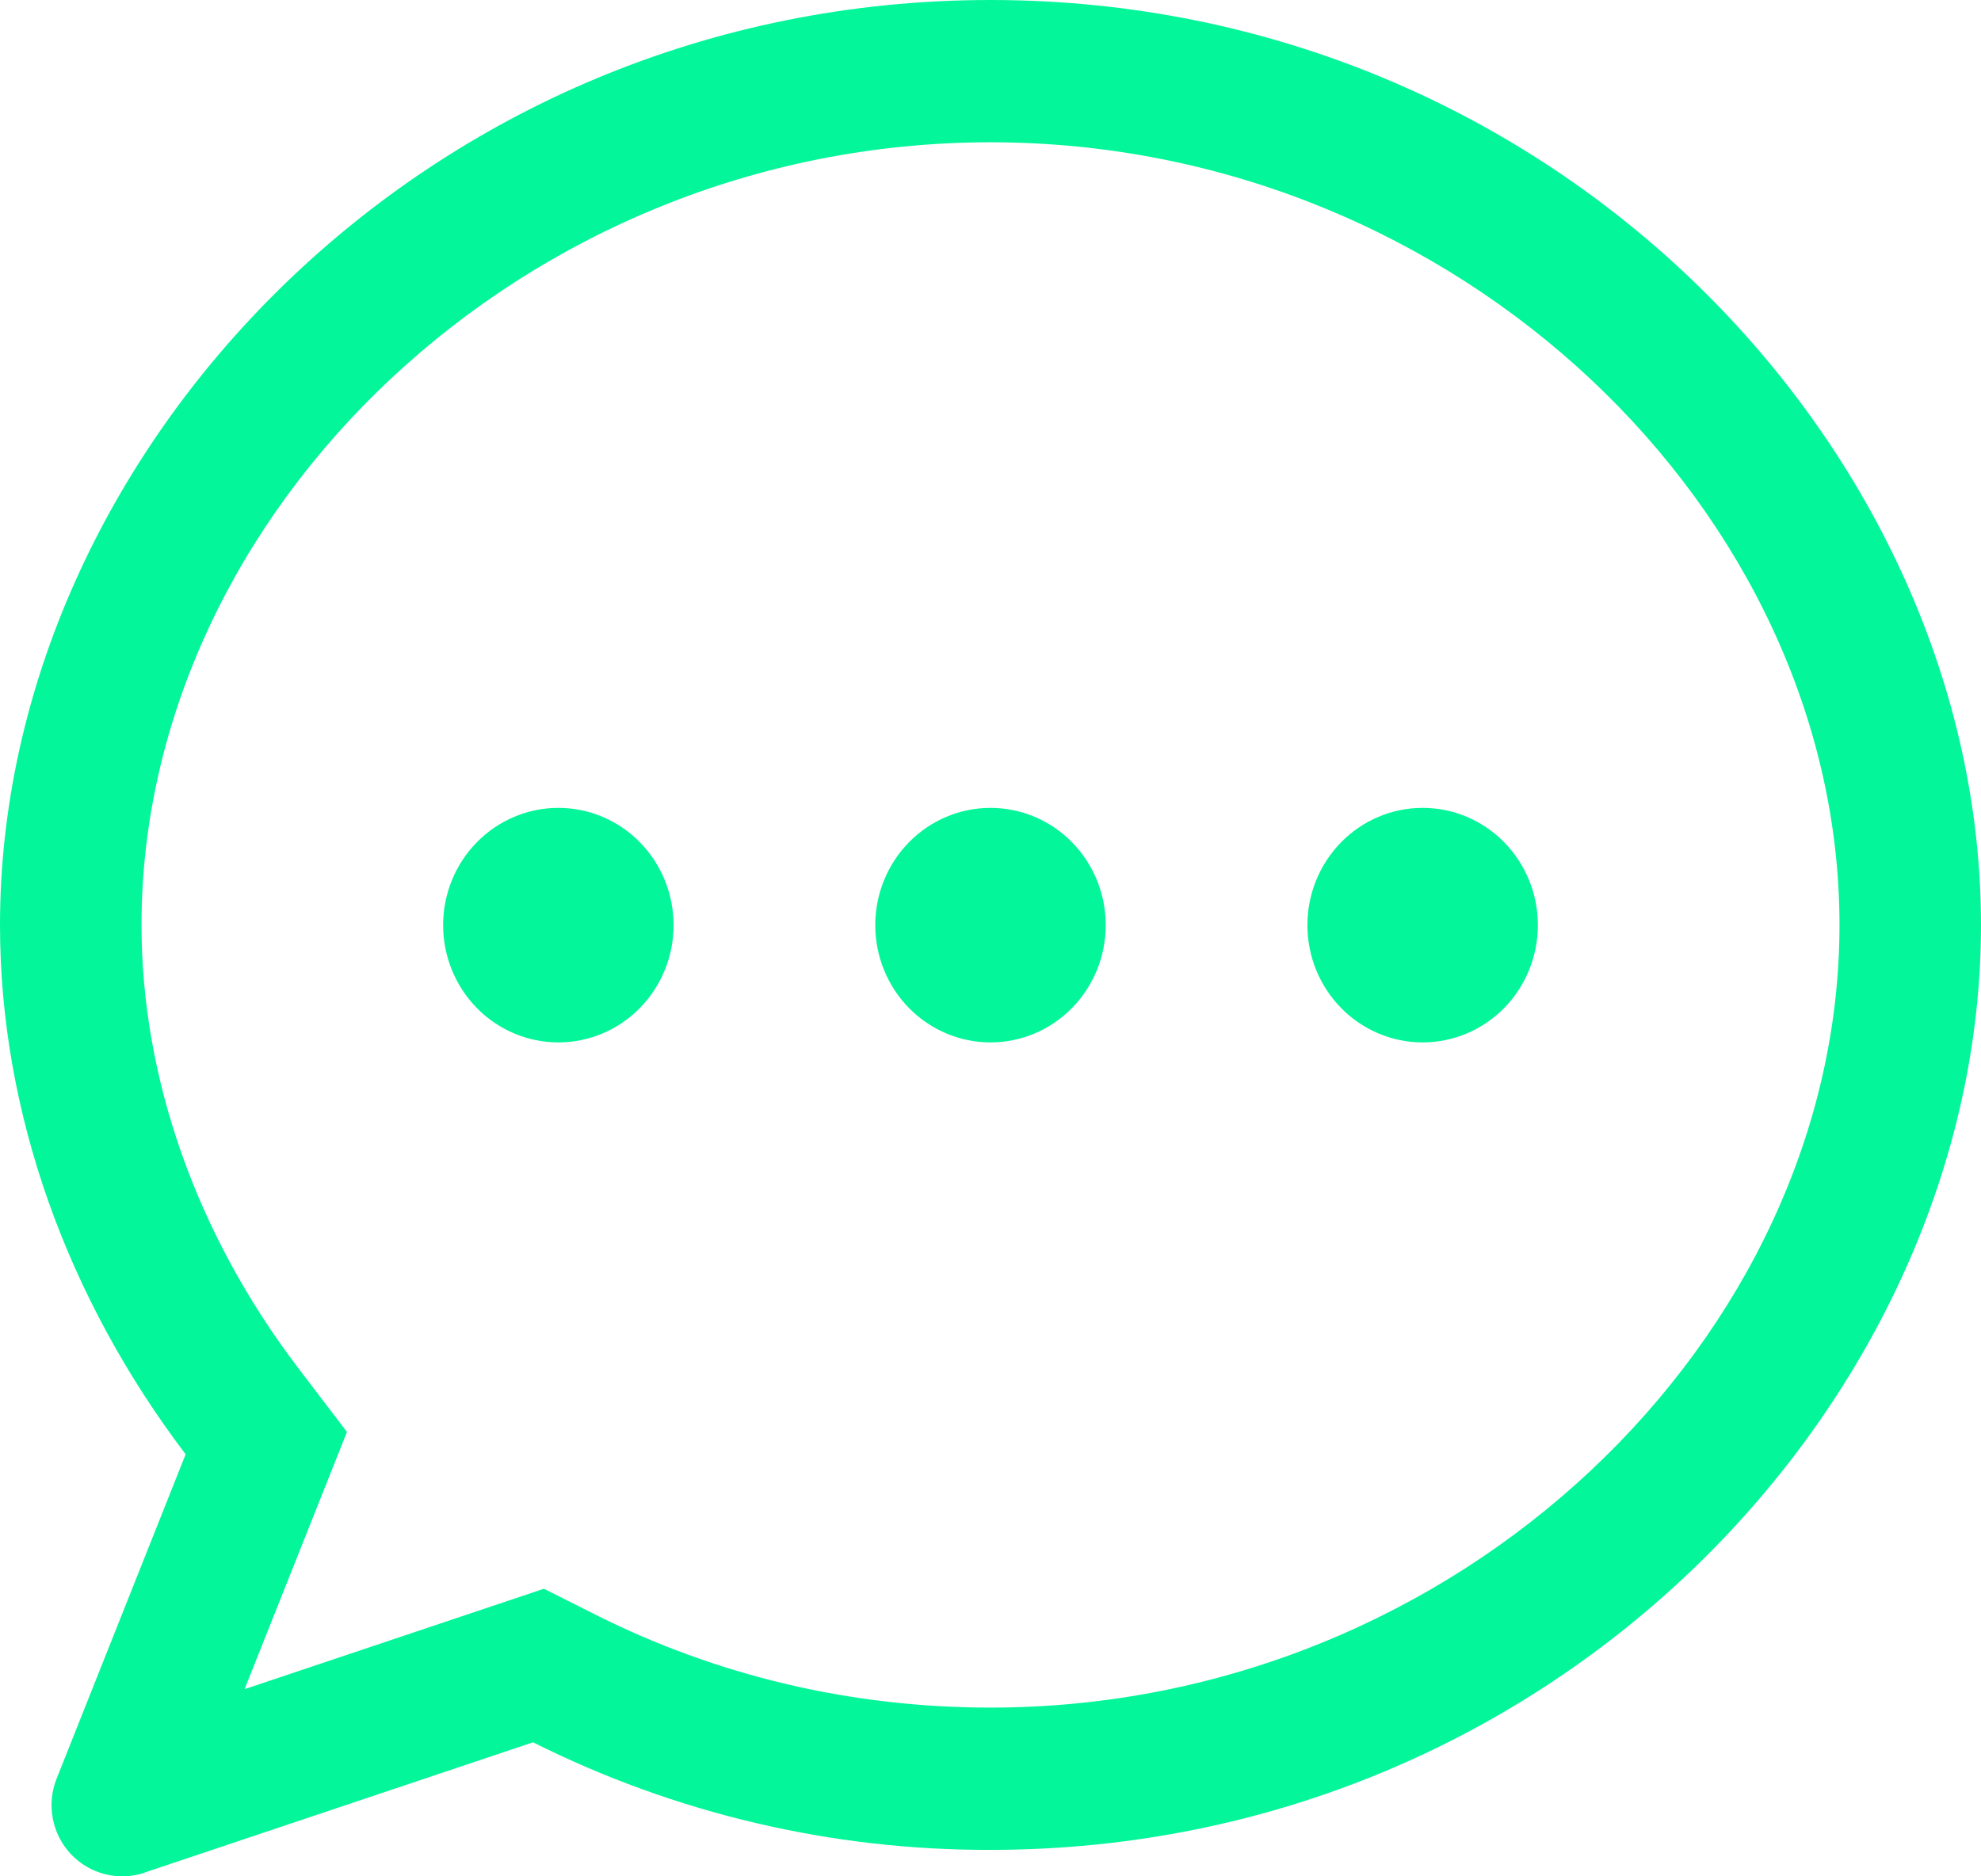 <svg width="76" height="72" viewBox="0 0 76 72" fill="none" xmlns="http://www.w3.org/2000/svg">
<path d="M9.391 64.815L20.867 60.965L22.876 61.975C27.49 64.29 32.62 65.525 38 65.525C55.969 65.525 70.571 51.295 70.571 35.492C70.571 19.69 55.969 5.46 38 5.46C20.031 5.46 5.429 19.69 5.429 35.492C5.429 41.39 7.546 47.374 11.438 52.491L13.311 54.948L9.386 64.809L9.391 64.815ZM5.553 71.859C5.062 72.024 4.534 72.045 4.032 71.918C3.529 71.791 3.073 71.523 2.717 71.144C2.362 70.765 2.121 70.291 2.025 69.779C1.928 69.268 1.979 68.739 2.171 68.255L7.122 55.805C2.606 49.853 0 42.733 0 35.492C0 17.397 16.286 0 38 0C59.714 0 76 17.397 76 35.492C76 53.588 59.714 70.985 38 70.985C31.91 71.002 25.9 69.589 20.449 66.857L5.553 71.853V71.859Z" fill="url(#paint0_linear_265_2656)"/>
<path d="M38 40C37.419 40 36.844 39.884 36.308 39.657C35.772 39.431 35.284 39.1 34.874 38.682C34.463 38.264 34.138 37.768 33.916 37.222C33.693 36.676 33.579 36.091 33.579 35.5C33.579 34.909 33.693 34.324 33.916 33.778C34.138 33.232 34.463 32.736 34.874 32.318C35.284 31.9 35.772 31.569 36.308 31.343C36.844 31.116 37.419 31 38 31C39.172 31 40.297 31.474 41.126 32.318C41.955 33.162 42.421 34.306 42.421 35.5C42.421 36.694 41.955 37.838 41.126 38.682C40.297 39.526 39.172 40 38 40ZM54.579 40C53.998 40 53.423 39.884 52.887 39.657C52.351 39.431 51.863 39.1 51.453 38.682C51.042 38.264 50.717 37.768 50.494 37.222C50.272 36.676 50.158 36.091 50.158 35.5C50.158 34.909 50.272 34.324 50.494 33.778C50.717 33.232 51.042 32.736 51.453 32.318C51.863 31.9 52.351 31.569 52.887 31.343C53.423 31.116 53.998 31 54.579 31C55.752 31 56.876 31.474 57.705 32.318C58.534 33.162 59 34.306 59 35.5C59 36.694 58.534 37.838 57.705 38.682C56.876 39.526 55.752 40 54.579 40ZM21.421 40C20.84 40 20.266 39.884 19.729 39.657C19.193 39.431 18.705 39.1 18.295 38.682C17.884 38.264 17.559 37.768 17.337 37.222C17.114 36.676 17 36.091 17 35.5C17 34.909 17.114 34.324 17.337 33.778C17.559 33.232 17.884 32.736 18.295 32.318C18.705 31.9 19.193 31.569 19.729 31.343C20.266 31.116 20.84 31 21.421 31C22.594 31 23.718 31.474 24.547 32.318C25.376 33.162 25.842 34.306 25.842 35.5C25.842 36.694 25.376 37.838 24.547 38.682C23.718 39.526 22.594 40 21.421 40Z" fill="url(#paint1_linear_265_2656)"/>
<defs>
<linearGradient id="paint0_linear_265_2656" x1="54.121" y1="7.01743e-06" x2="94.485" y2="75.118" gradientUnits="userSpaceOnUse">
<stop stop-color="#03F69A"/>
<stop offset="1" stop-color="#03F69A"/>
</linearGradient>
<linearGradient id="paint1_linear_265_2656" x1="46.909" y1="31" x2="48.358" y2="42.925" gradientUnits="userSpaceOnUse">
<stop stop-color="#03F69A"/>
<stop offset="1" stop-color="#03F69A"/>
</linearGradient>
</defs>
</svg>
